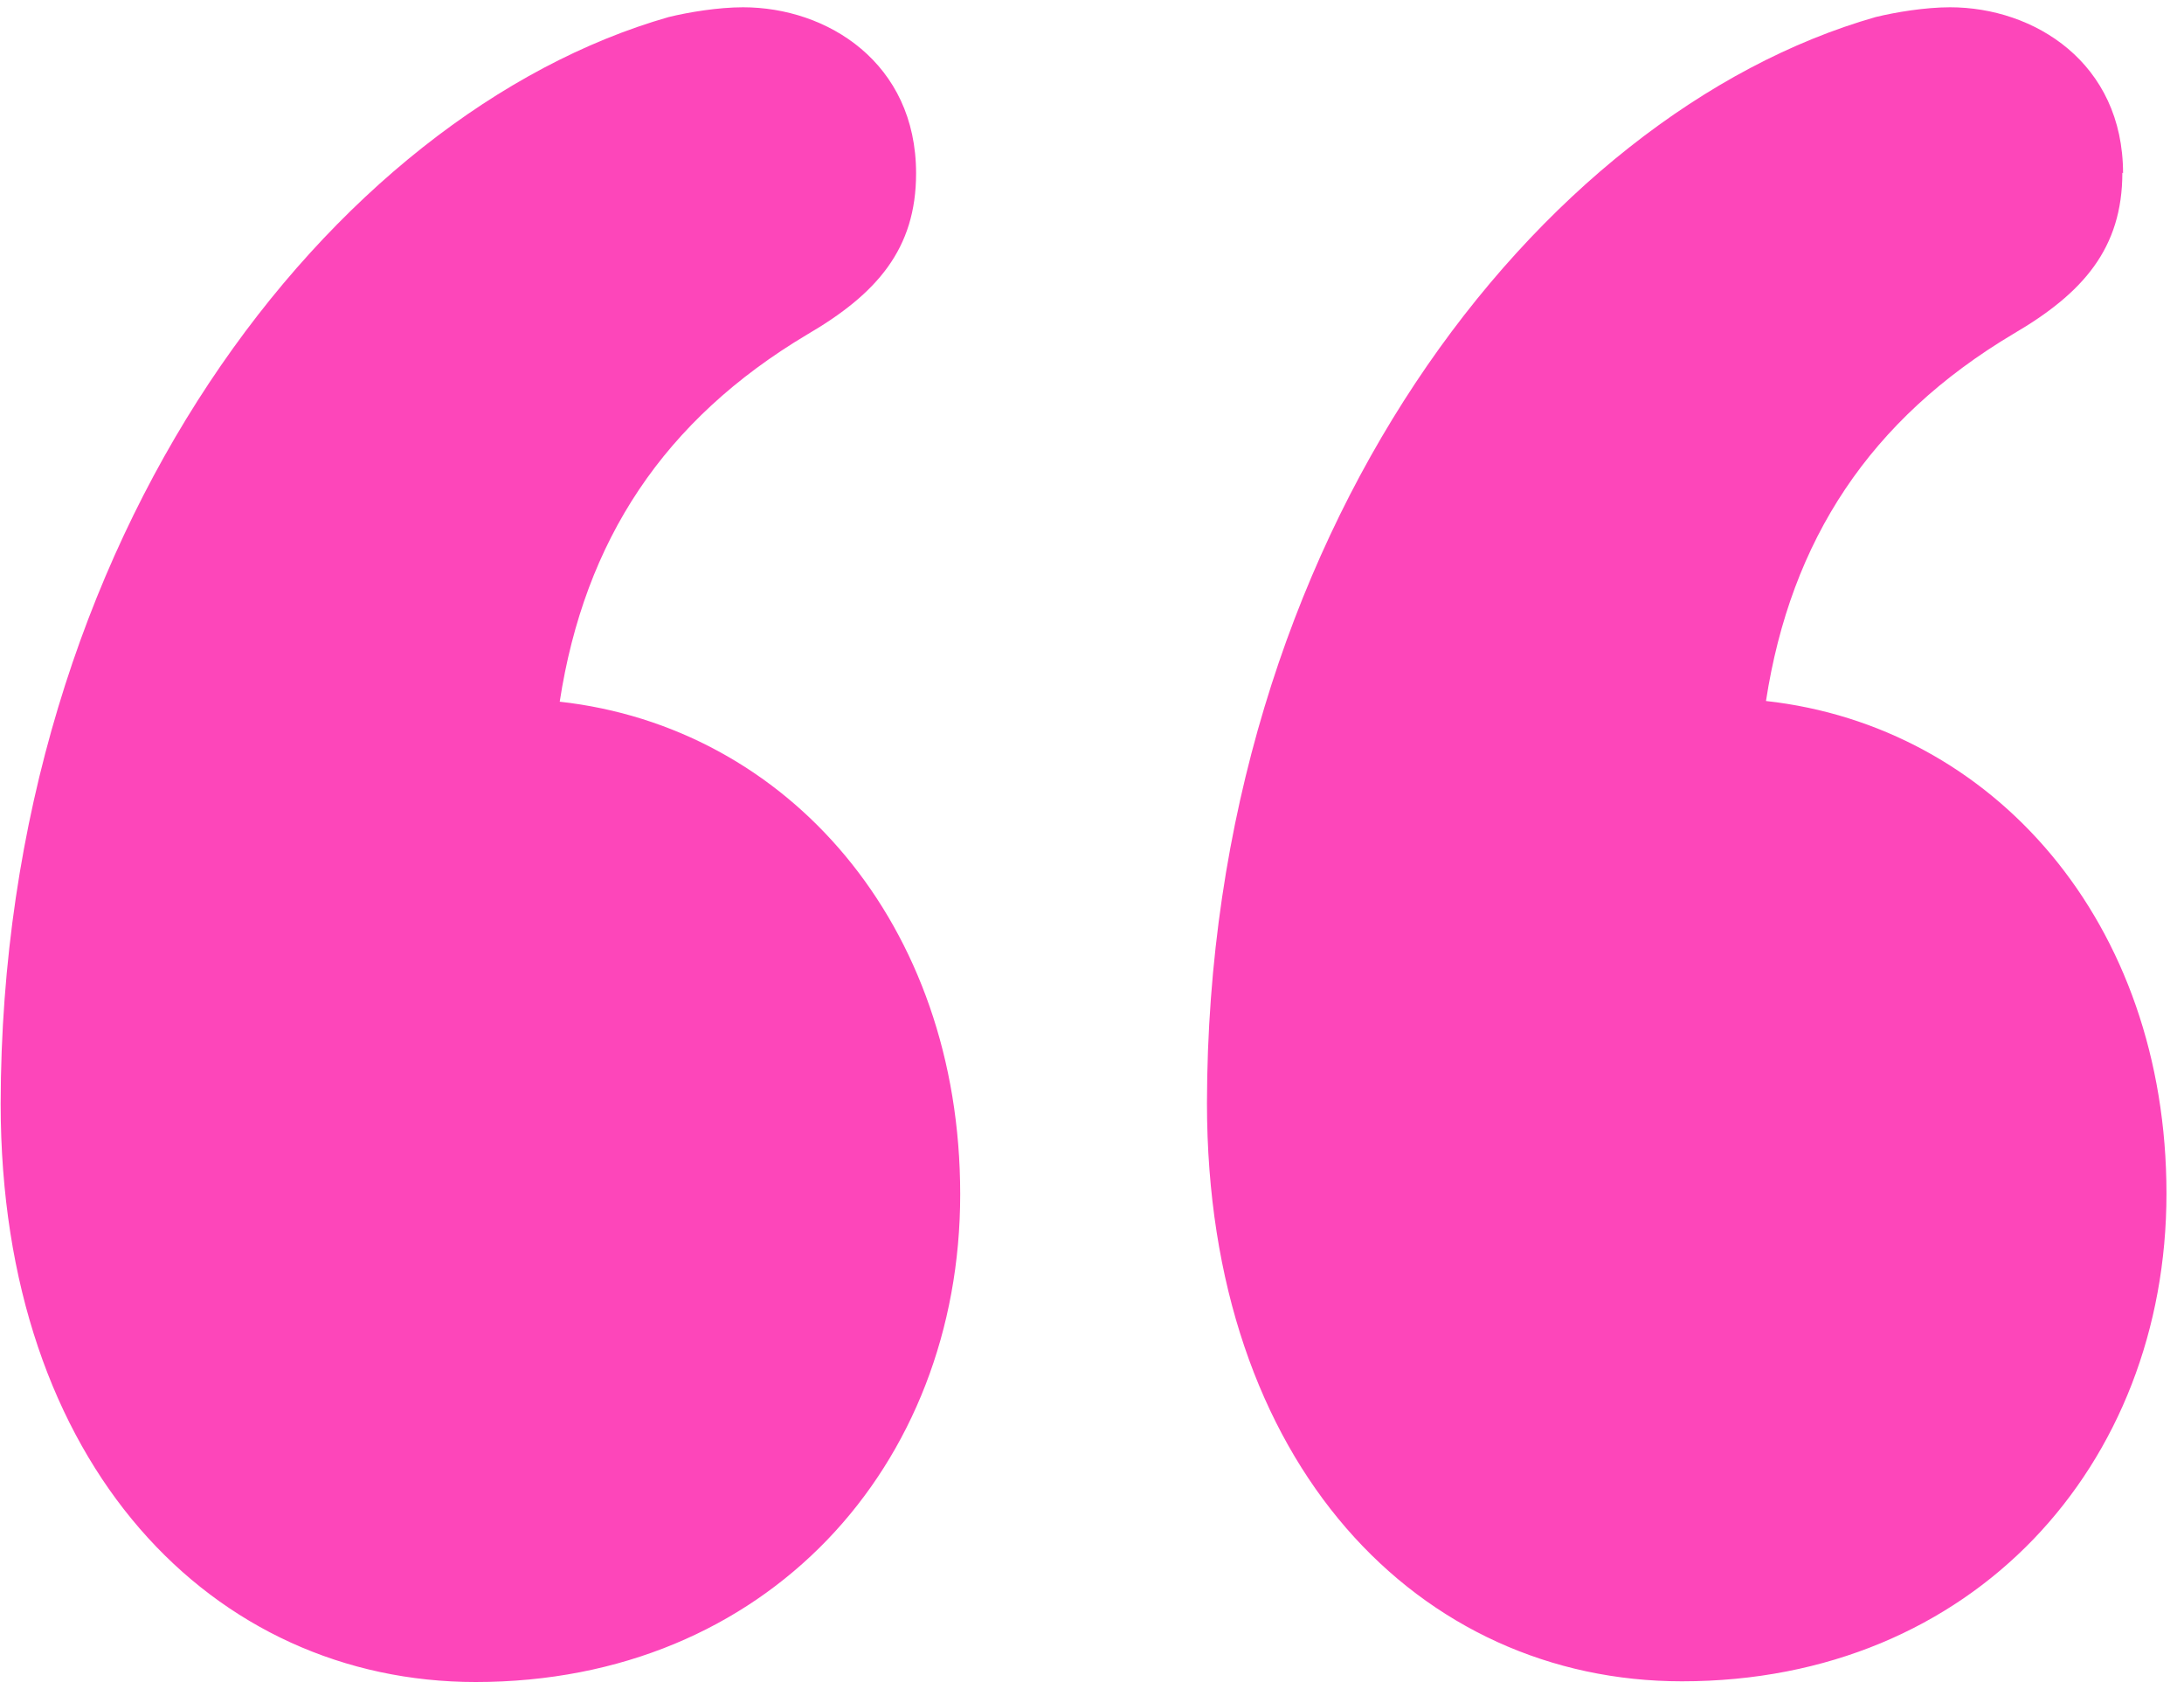<svg width="75" height="58" viewBox="0 0 75 58" fill="none" xmlns="http://www.w3.org/2000/svg">
<path d="M22.961 0.586C23.647 0.418 24.665 0.25 25.517 0.25C28.405 0.25 31.459 2.15 31.459 5.952C31.459 8.55 30.11 10.09 27.719 11.485C22.795 14.42 20.073 18.558 19.221 24.092C27.032 24.958 32.974 31.694 32.974 41.005C32.974 50.316 26.346 57.75 16.333 57.75C7.338 57.75 0.023 50.34 0.023 37.901C0.047 18.366 11.433 3.882 22.961 0.586ZM72.883 5.927C72.883 8.526 71.534 10.066 69.143 11.461C64.22 14.396 61.498 18.534 60.645 24.068C68.457 24.934 74.398 31.67 74.398 40.981C74.398 50.291 67.77 57.726 57.758 57.726C48.763 57.726 41.448 50.316 41.448 37.877C41.472 18.366 52.858 3.882 64.409 0.586C65.096 0.418 66.114 0.25 66.966 0.25C69.854 0.25 72.907 2.15 72.907 5.952L72.883 5.927Z" fill="#FD46BA"/>
</svg>
